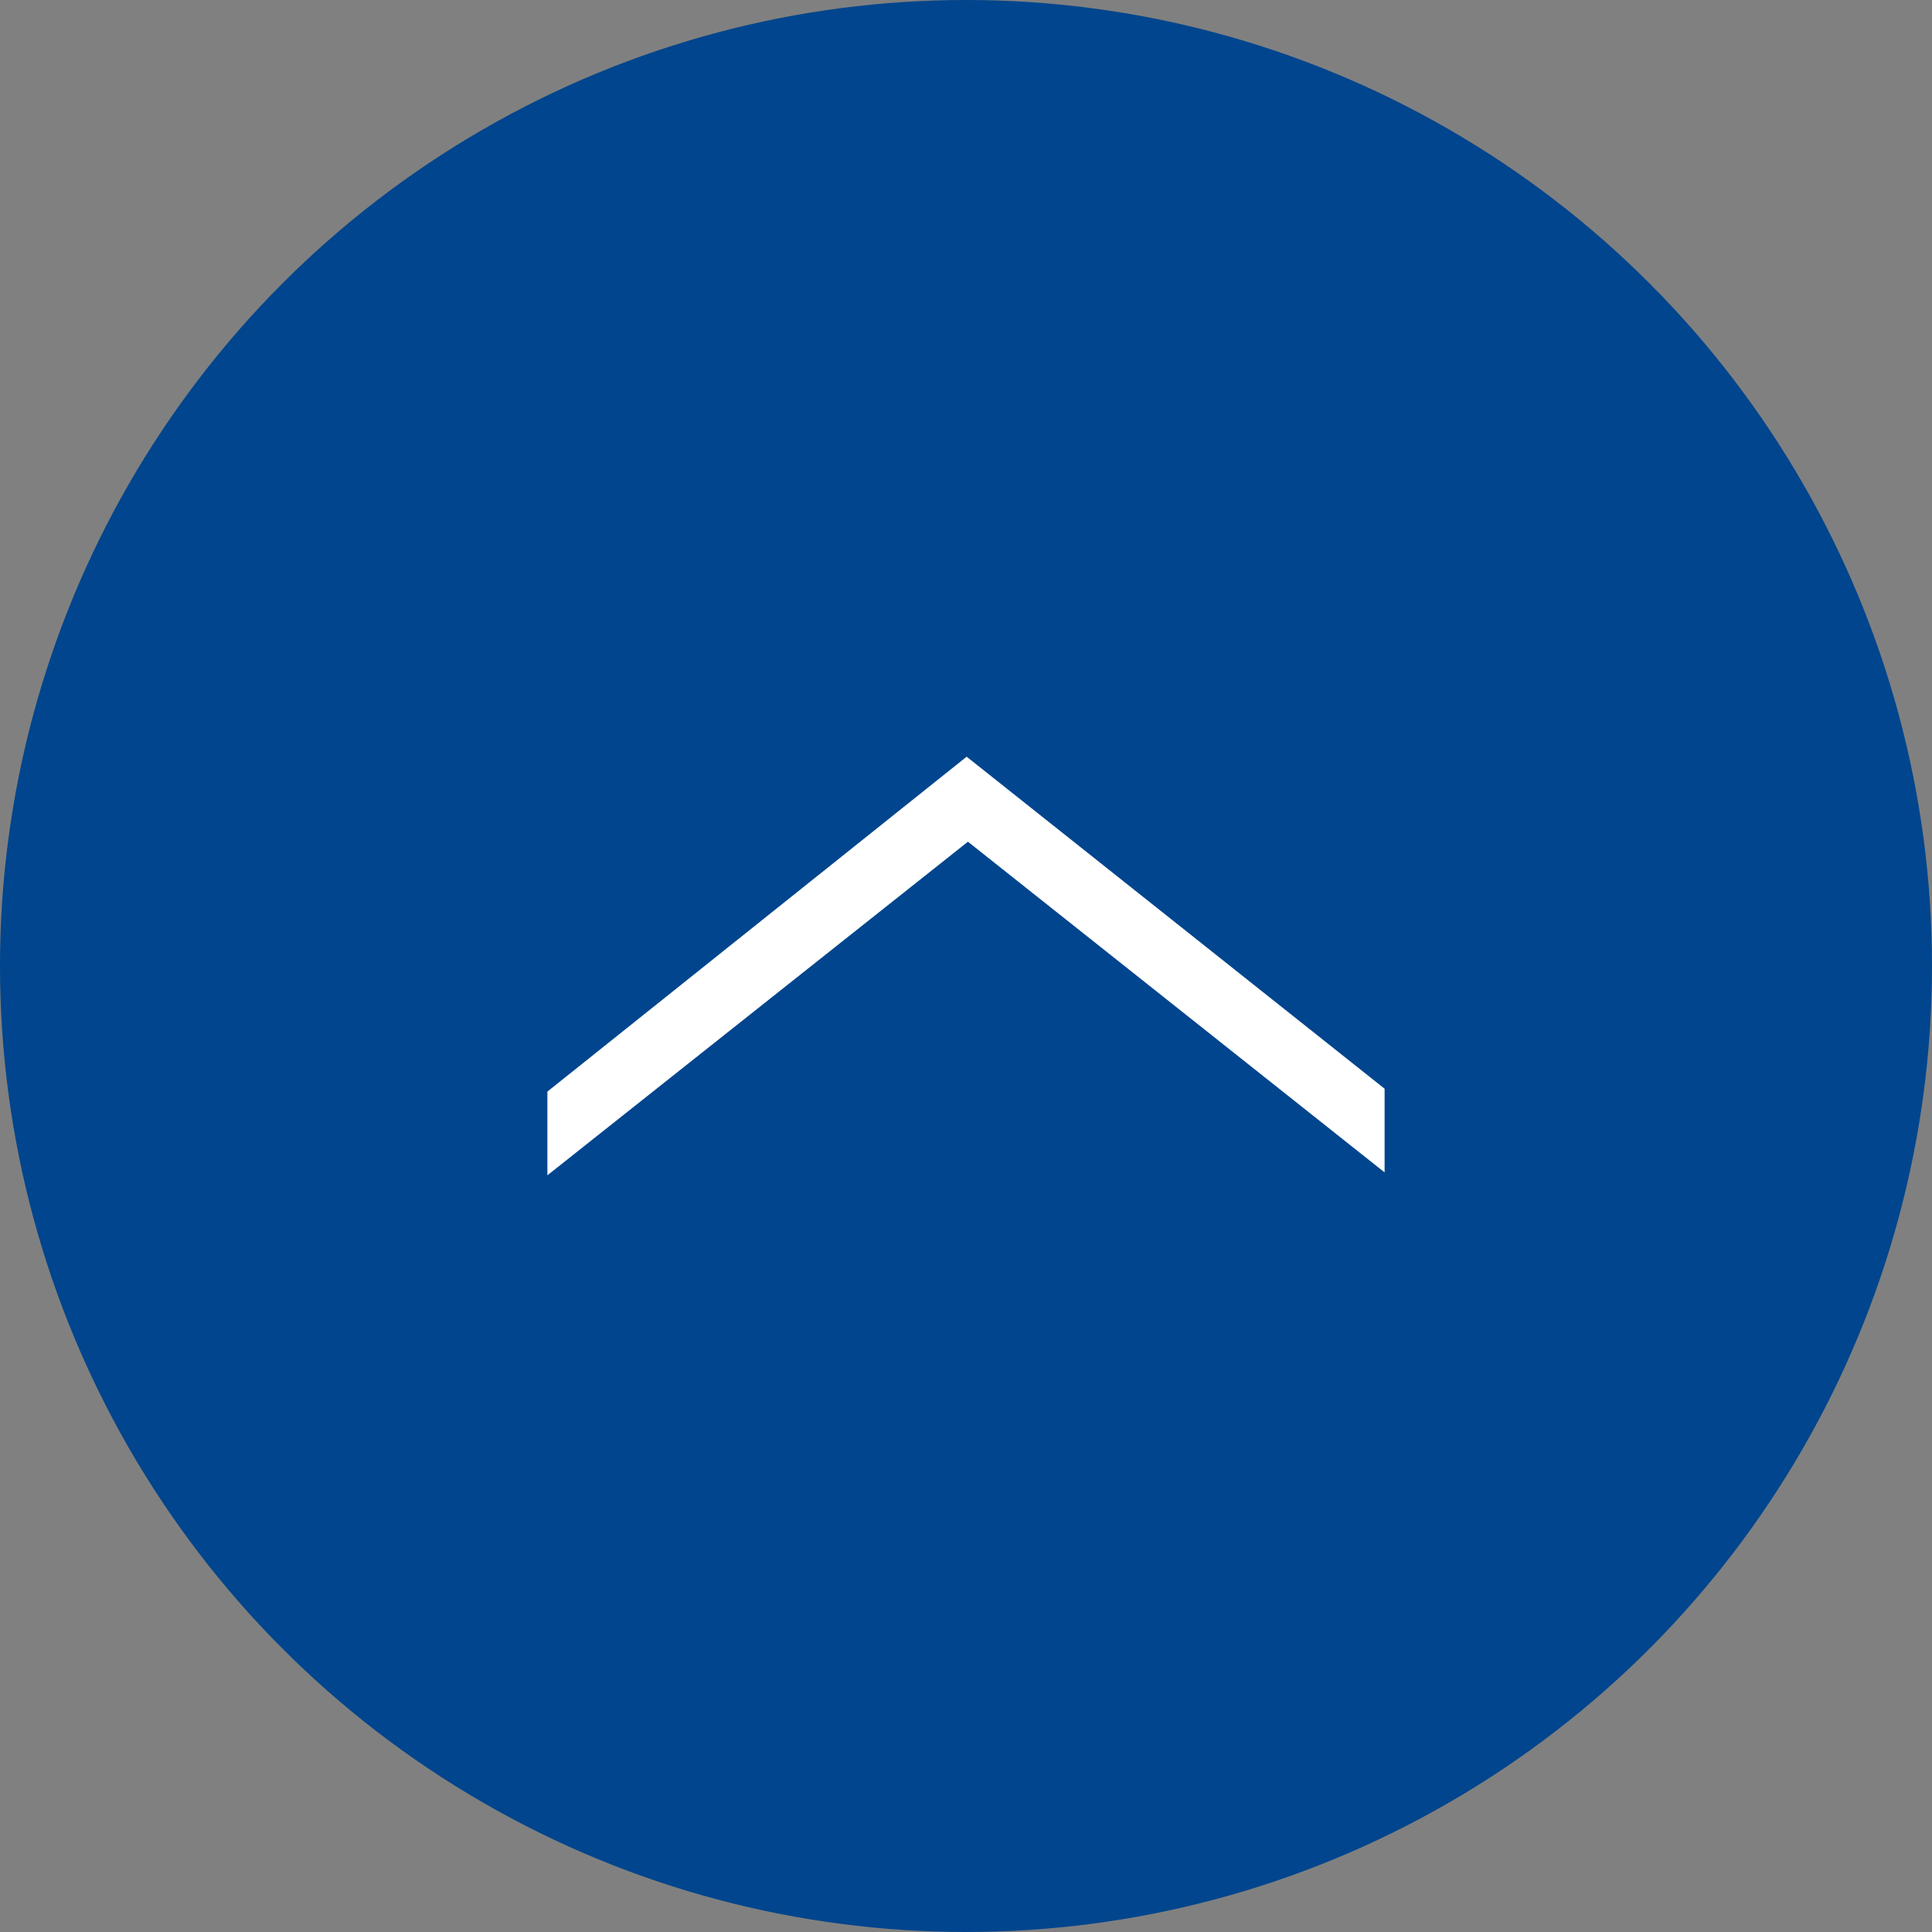<?xml version="1.0" encoding="utf-8"?>
<!-- Generator: Adobe Illustrator 15.0.0, SVG Export Plug-In . SVG Version: 6.00 Build 0)  -->
<!DOCTYPE svg PUBLIC "-//W3C//DTD SVG 1.1//EN" "http://www.w3.org/Graphics/SVG/1.1/DTD/svg11.dtd">
<svg version="1.1" id="レイヤー_1" xmlns="http://www.w3.org/2000/svg" xmlns:xlink="http://www.w3.org/1999/xlink" x="0px"
	 y="0px" width="60px" height="60px" viewBox="-5.501 -4.5 60 60" enable-background="new -5.501 -4.5 60 60" xml:space="preserve">
<rect x="-5.501" y="-4.5" width="60" height="60" fill="#808080" stroke="none"/>
<circle fill-rule="evenodd" clip-rule="evenodd" fill="#00458D" cx="24.499" cy="25.5" r="30"/>
<polygon fill="#FFFFFF" points="11.499,29.4 11.499,32 24.559,21.64 37.499,31.91 37.499,29.311 24.519,19 "/>
</svg>

